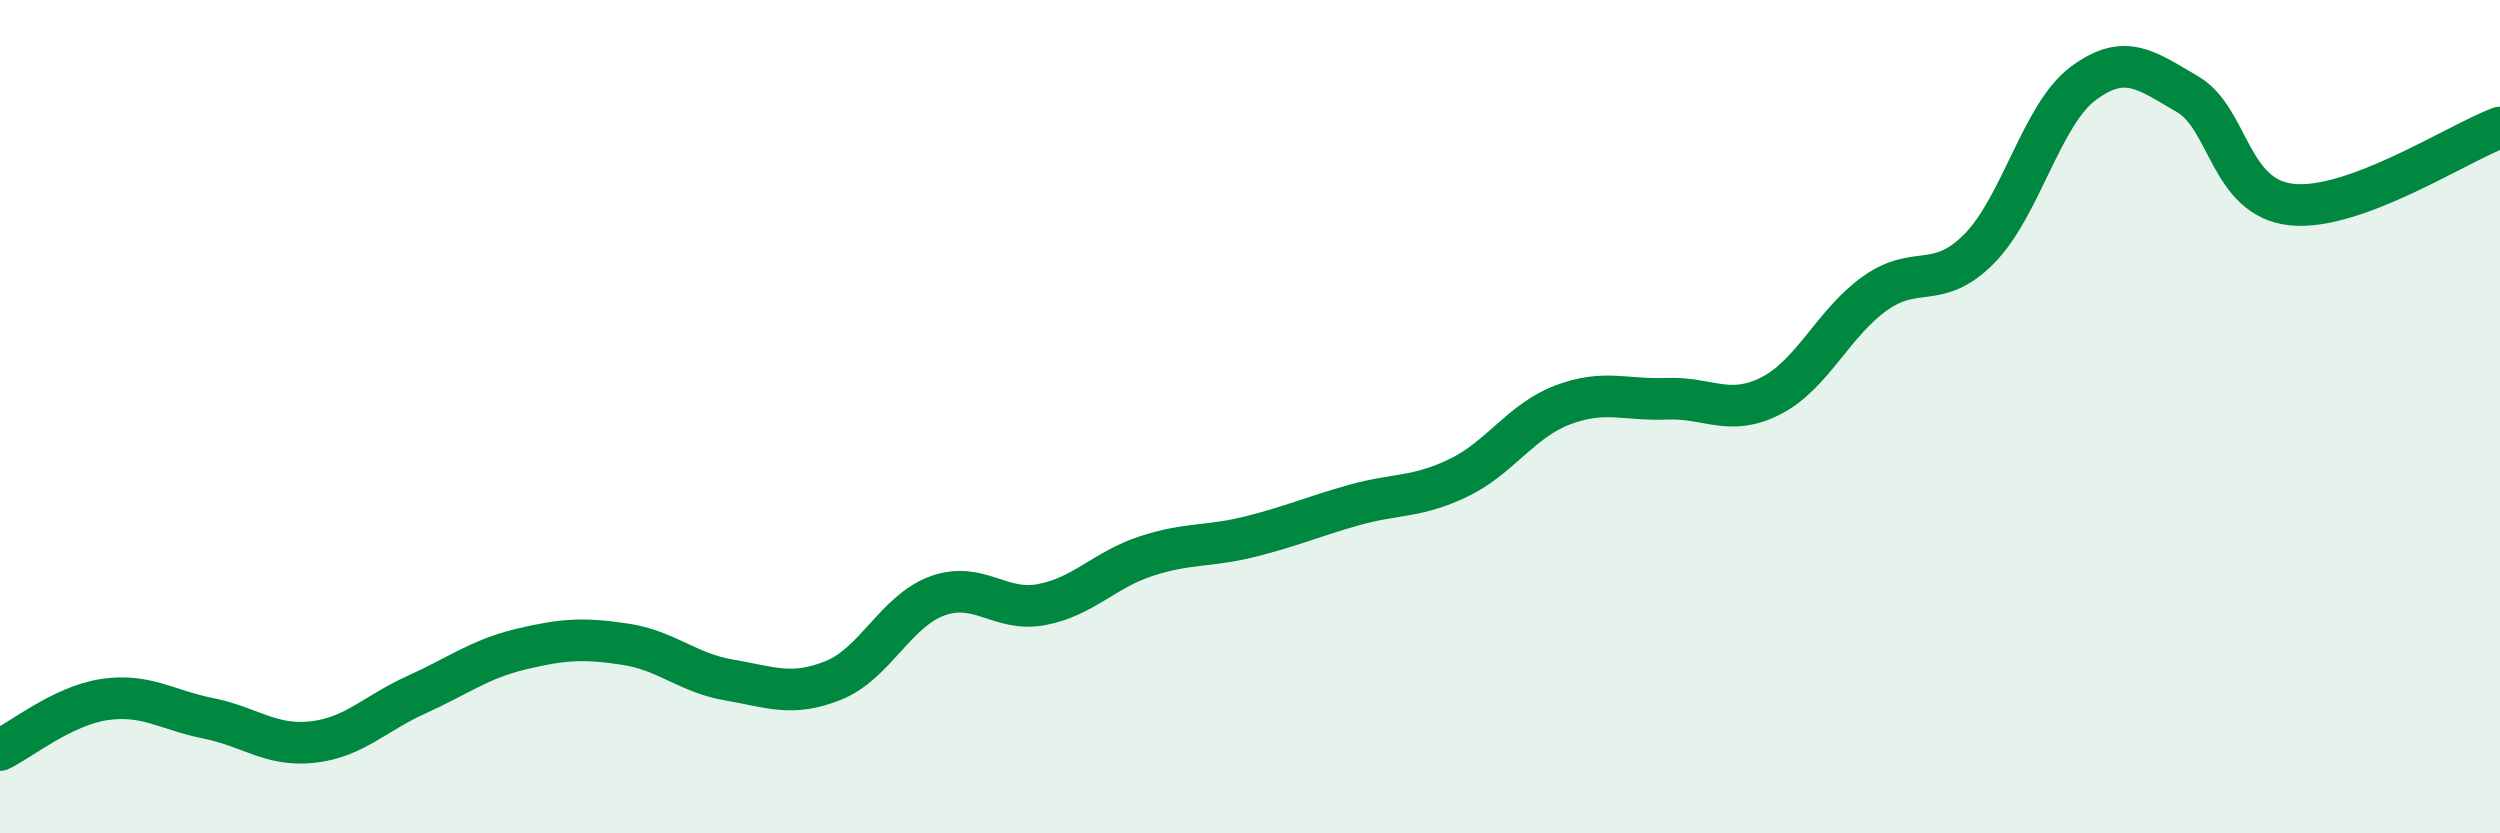 
    <svg width="60" height="20" viewBox="0 0 60 20" xmlns="http://www.w3.org/2000/svg">
      <path
        d="M 0,18 C 0.5,17.76 1.5,16.94 2.5,16.79 C 3.5,16.64 4,17.04 5,17.24 C 6,17.44 6.5,17.92 7.5,17.81 C 8.5,17.7 9,17.12 10,16.67 C 11,16.22 11.5,15.82 12.5,15.58 C 13.5,15.34 14,15.31 15,15.46 C 16,15.61 16.5,16.15 17.5,16.32 C 18.5,16.49 19,16.73 20,16.33 C 21,15.93 21.5,14.66 22.5,14.3 C 23.5,13.94 24,14.7 25,14.51 C 26,14.32 26.5,13.68 27.5,13.35 C 28.5,13.02 29,13.13 30,12.88 C 31,12.63 31.5,12.4 32.5,12.12 C 33.5,11.84 34,11.95 35,11.47 C 36,10.99 36.5,10.1 37.5,9.72 C 38.5,9.34 39,9.61 40,9.57 C 41,9.53 41.5,10.01 42.5,9.5 C 43.5,8.99 44,7.75 45,7.04 C 46,6.33 46.5,6.98 47.5,5.97 C 48.5,4.96 49,2.74 50,2 C 51,1.26 51.5,1.68 52.5,2.26 C 53.5,2.84 53.5,4.75 55,4.91 C 56.5,5.07 59,3.43 60,3.06L60 20L0 20Z"
        fill="#008740"
        opacity="0.1"
        stroke-linecap="round"
        stroke-linejoin="round"
      />
      <path
        d="M 0,18 C 0.5,17.76 1.5,16.94 2.5,16.79 C 3.5,16.64 4,17.04 5,17.24 C 6,17.44 6.5,17.92 7.5,17.81 C 8.5,17.7 9,17.12 10,16.67 C 11,16.22 11.5,15.82 12.5,15.58 C 13.5,15.34 14,15.31 15,15.46 C 16,15.61 16.5,16.15 17.5,16.32 C 18.5,16.49 19,16.73 20,16.33 C 21,15.93 21.5,14.66 22.5,14.3 C 23.5,13.94 24,14.7 25,14.51 C 26,14.32 26.5,13.68 27.5,13.35 C 28.5,13.02 29,13.13 30,12.88 C 31,12.63 31.5,12.4 32.5,12.12 C 33.5,11.84 34,11.95 35,11.47 C 36,10.99 36.5,10.1 37.5,9.72 C 38.5,9.34 39,9.61 40,9.57 C 41,9.53 41.5,10.01 42.5,9.5 C 43.5,8.99 44,7.75 45,7.04 C 46,6.33 46.5,6.98 47.5,5.97 C 48.5,4.96 49,2.74 50,2 C 51,1.26 51.5,1.68 52.5,2.26 C 53.5,2.84 53.5,4.75 55,4.91 C 56.5,5.07 59,3.43 60,3.06"
        stroke="#008740"
        stroke-width="1"
        fill="none"
        stroke-linecap="round"
        stroke-linejoin="round"
      />
    </svg>
  
